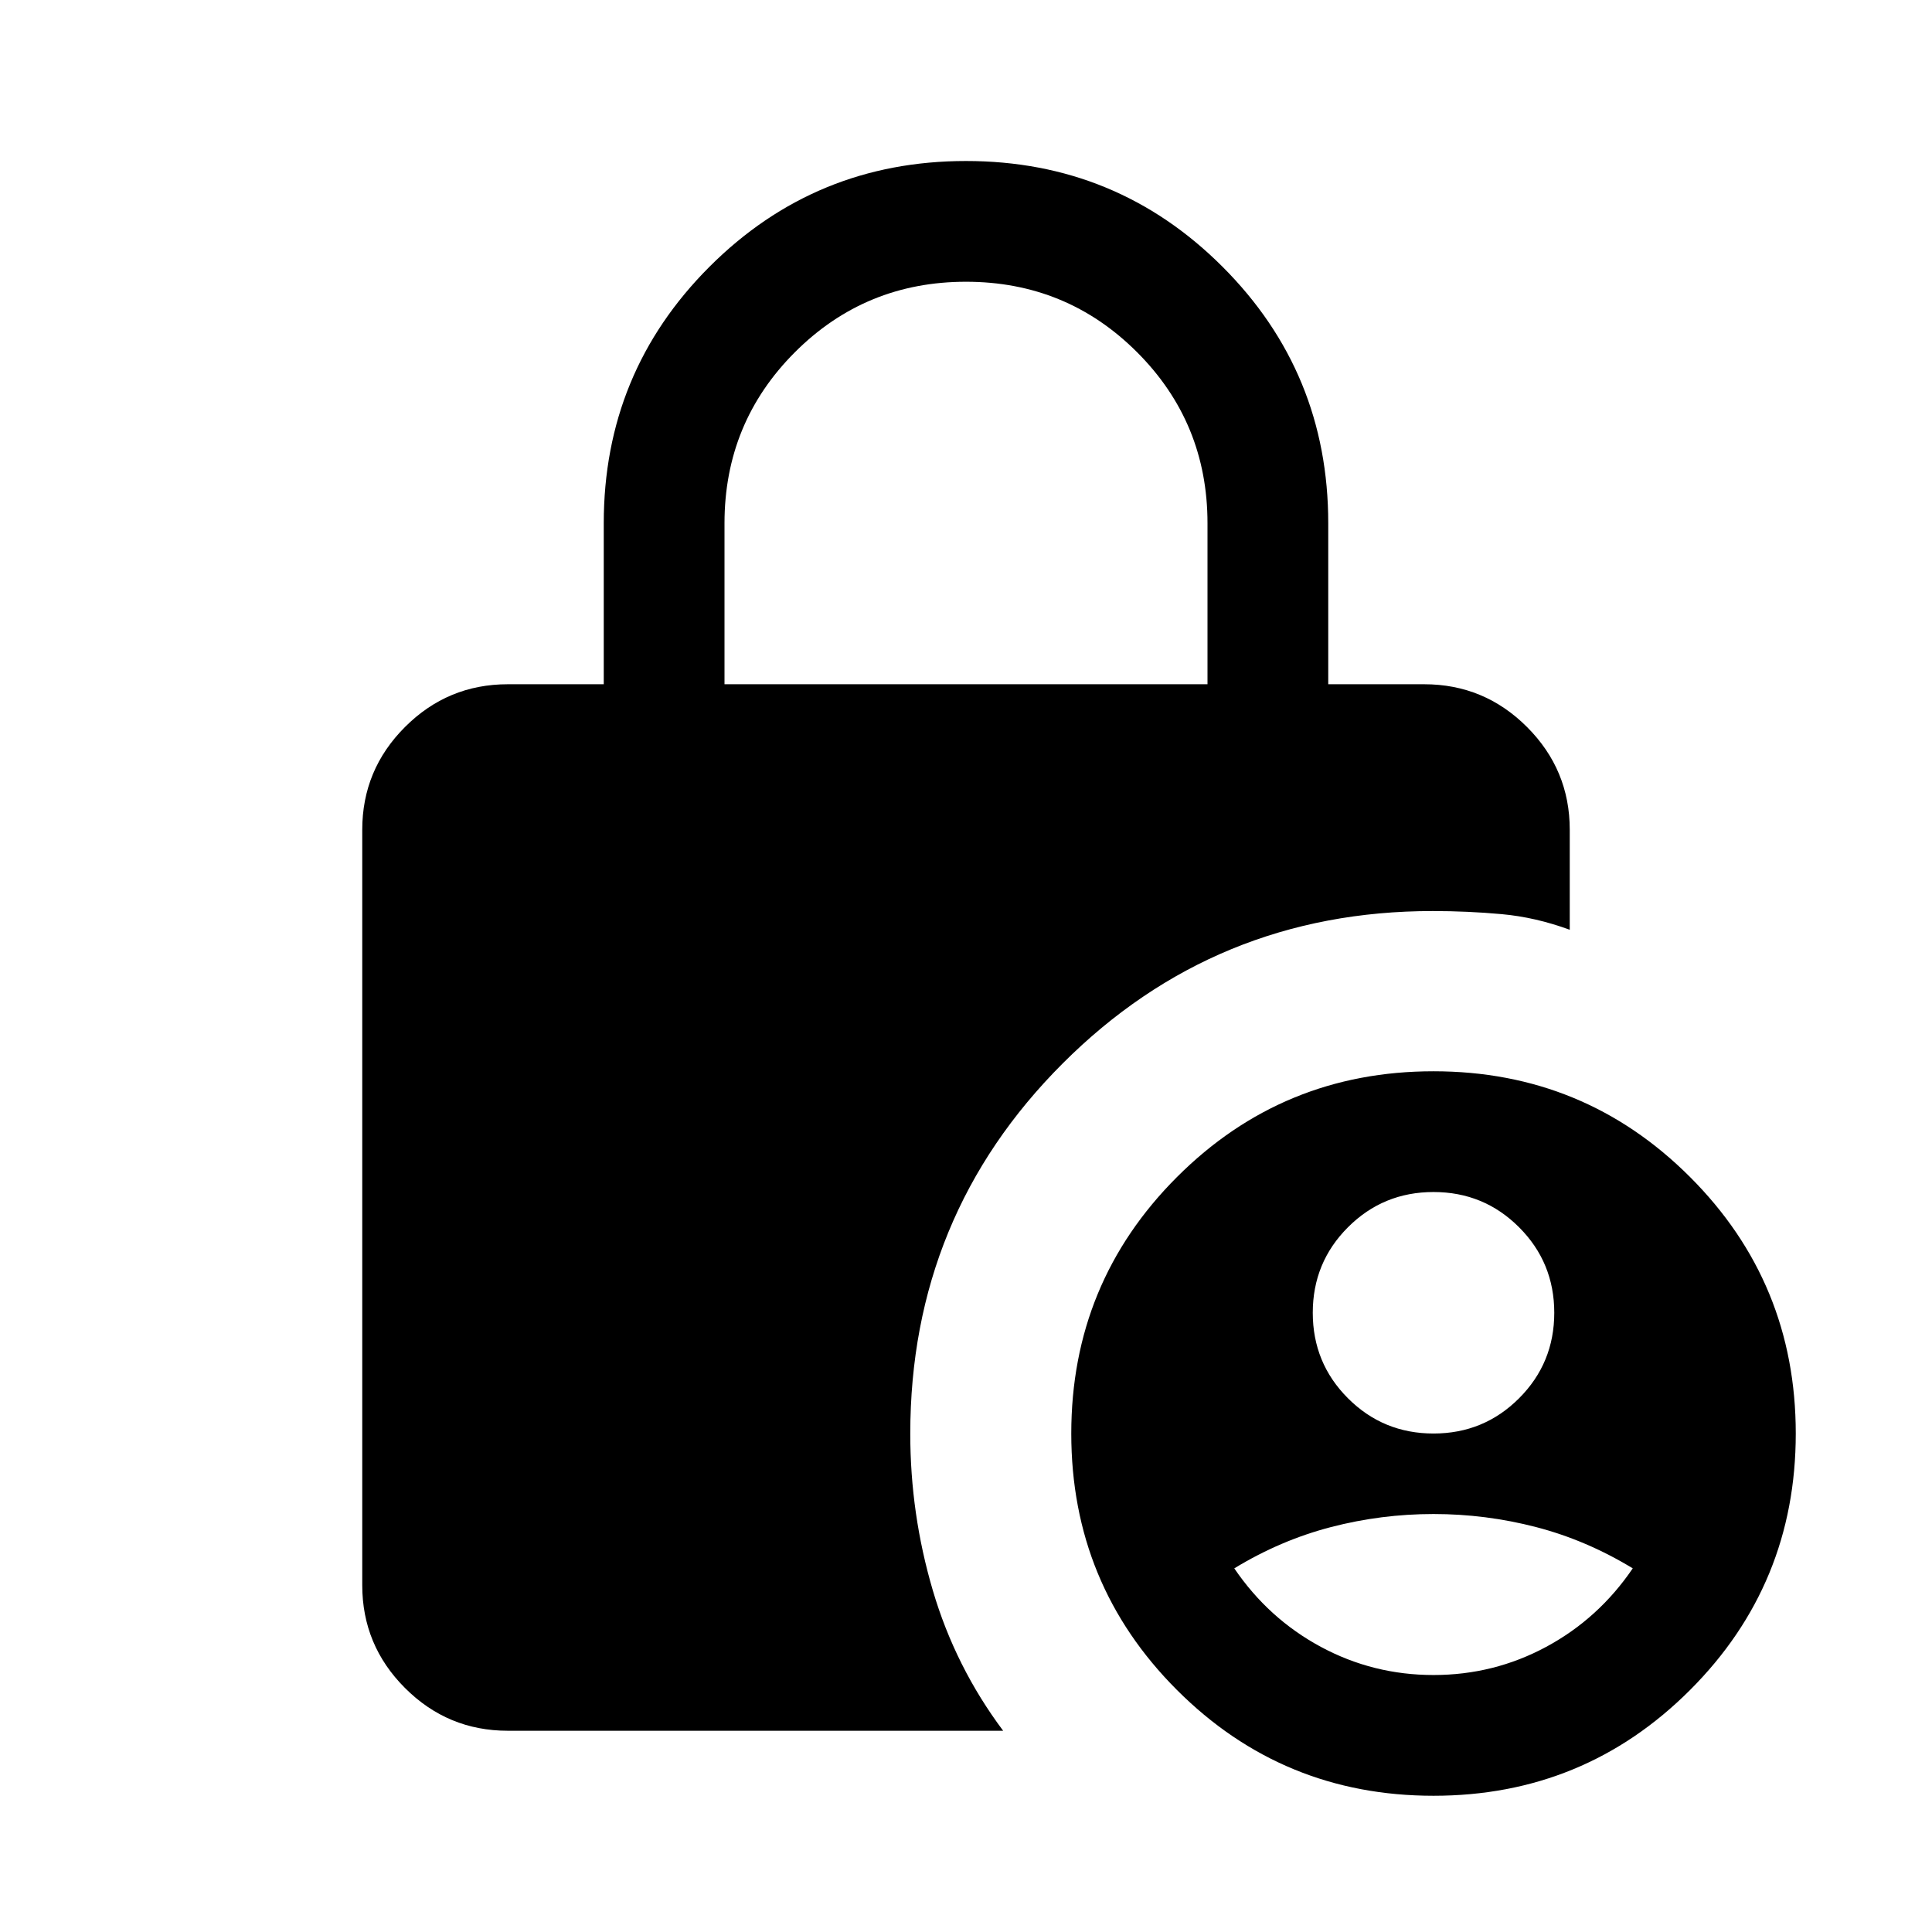 <svg xmlns="http://www.w3.org/2000/svg" height="24" viewBox="0 -960 960 960" width="24"><path d="M360-619.999h240v-80q0-50-35-85t-85-35q-50 0-85 35t-35 85v80ZM712.307-67.694q-74.922 0-127.46-52.538t-52.538-127.461q0-74.922 52.538-127.46t127.46-52.538q74.923 0 127.461 52.538t52.538 127.46q0 74.923-52.538 127.461T712.307-67.694Zm-213.845-32.307H252.309q-29.827 0-51.067-21.241-21.241-21.24-21.241-51.067v-375.382q0-29.827 21.241-51.067 21.24-21.241 51.067-21.241h47.692v-80q0-74.922 52.538-127.46Q405.078-879.997 480-879.997t127.461 52.538q52.538 52.538 52.538 127.46v80h47.692q29.827 0 51.067 21.241 21.241 21.24 21.241 51.067v49.692q-16.923-6.231-33.846-7.769-16.923-1.539-34.231-1.539-108.153 0-183.883 75.731-75.73 75.73-75.73 184.011 0 39.795 11.192 77.795t34.961 69.769Zm213.845-147.692q25 0 42.5-17.5t17.5-42.5q0-25-17.5-42.5t-42.5-17.5q-25 0-42.5 17.5t-17.5 42.5q0 25 17.5 42.5t42.5 17.5Zm0 120q30 0 56-14t43-39q-23-14-48-20.5t-51-6.5q-26 0-51 6.5t-48 20.5q17 25 43 39t56 14Z"/></svg>
